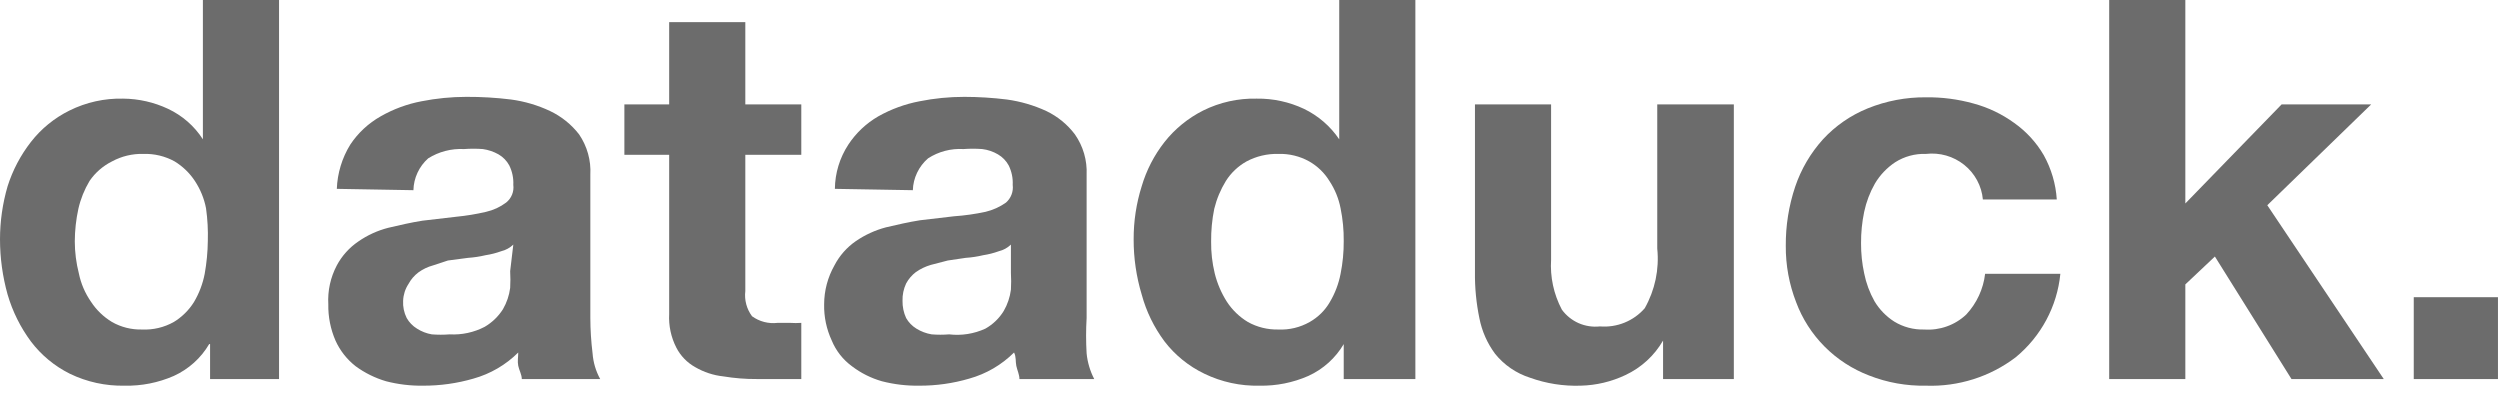 <?xml version="1.0" encoding="utf-8"?>
<svg xmlns="http://www.w3.org/2000/svg" fill="none" height="100%" overflow="visible" preserveAspectRatio="none" style="display: block;" viewBox="0 0 133 21" width="100%">
<g clip-path="url(#clip0_0_3693)" id="Dataduck_idqYmQW2JA_1 1">
<path d="M11.128 18.306C10.692 19.049 10.035 19.641 9.245 20C8.421 20.361 7.526 20.538 6.624 20.518C5.618 20.539 4.621 20.321 3.717 19.883C2.901 19.477 2.191 18.889 1.644 18.165C1.086 17.412 0.667 16.568 0.405 15.671C0.137 14.713 0.001 13.723 0 12.73C0.001 11.774 0.137 10.824 0.405 9.906C0.675 9.056 1.094 8.259 1.644 7.553C2.191 6.85 2.891 6.279 3.693 5.882C4.579 5.442 5.561 5.223 6.553 5.247C7.378 5.254 8.191 5.438 8.936 5.788C9.698 6.145 10.343 6.708 10.794 7.412V0H14.845V20.165H11.176V18.306H11.128ZM10.961 11.082C10.861 10.562 10.659 10.067 10.365 9.624C10.089 9.205 9.723 8.852 9.293 8.588C8.785 8.307 8.208 8.169 7.625 8.188C7.043 8.172 6.467 8.311 5.957 8.588C5.478 8.828 5.067 9.184 4.766 9.624C4.49 10.084 4.289 10.584 4.17 11.106C4.045 11.678 3.981 12.262 3.979 12.847C3.981 13.418 4.053 13.987 4.194 14.541C4.304 15.081 4.522 15.593 4.837 16.047C5.123 16.487 5.506 16.857 5.957 17.13C6.442 17.405 6.994 17.544 7.554 17.53C8.145 17.557 8.731 17.419 9.245 17.13C9.682 16.864 10.049 16.502 10.318 16.071C10.595 15.605 10.788 15.096 10.89 14.565C10.993 13.99 11.049 13.408 11.056 12.824C11.074 12.242 11.042 11.659 10.961 11.082Z" fill="#6C6C6C" id="Vector"/>
<path d="M17.919 10.047C17.95 9.215 18.196 8.405 18.634 7.694C19.046 7.073 19.601 6.557 20.254 6.188C20.927 5.804 21.66 5.533 22.423 5.388C23.207 5.233 24.005 5.154 24.805 5.153C25.602 5.149 26.398 5.196 27.188 5.294C27.907 5.391 28.607 5.597 29.262 5.906C29.87 6.195 30.401 6.622 30.81 7.153C31.239 7.784 31.448 8.536 31.406 9.294V16.918C31.408 17.547 31.448 18.176 31.525 18.8C31.56 19.279 31.698 19.744 31.93 20.165H27.76C27.76 19.93 27.617 19.694 27.57 19.459C27.522 19.224 27.57 18.988 27.57 18.753C26.91 19.411 26.089 19.89 25.187 20.142C24.313 20.396 23.405 20.523 22.494 20.518C21.835 20.527 21.178 20.448 20.54 20.283C19.957 20.112 19.408 19.841 18.92 19.483C18.456 19.12 18.088 18.652 17.848 18.118C17.584 17.509 17.454 16.851 17.466 16.189C17.426 15.471 17.582 14.755 17.919 14.118C18.191 13.609 18.583 13.173 19.063 12.847C19.546 12.511 20.087 12.264 20.659 12.118C21.255 11.977 21.875 11.835 22.47 11.741L24.281 11.53C24.811 11.478 25.336 11.392 25.854 11.271C26.243 11.183 26.608 11.015 26.926 10.777C27.066 10.665 27.175 10.52 27.241 10.355C27.308 10.191 27.331 10.011 27.308 9.835C27.326 9.478 27.252 9.122 27.093 8.8C26.961 8.556 26.763 8.352 26.521 8.212C26.263 8.067 25.981 7.972 25.687 7.93C25.354 7.905 25.02 7.905 24.686 7.93C24.014 7.895 23.348 8.068 22.78 8.424C22.539 8.638 22.345 8.899 22.21 9.191C22.075 9.482 22.001 9.797 21.994 10.118L17.919 10.047ZM27.308 13.012C27.129 13.184 26.907 13.306 26.664 13.365C26.394 13.463 26.115 13.534 25.83 13.577C25.525 13.65 25.214 13.697 24.901 13.718L23.829 13.859L23.042 14.118C22.759 14.194 22.492 14.322 22.256 14.494C22.039 14.659 21.86 14.867 21.732 15.106C21.556 15.373 21.458 15.682 21.446 16C21.428 16.317 21.494 16.634 21.636 16.918C21.767 17.149 21.956 17.344 22.184 17.483C22.423 17.636 22.69 17.74 22.971 17.788C23.288 17.813 23.607 17.813 23.924 17.788C24.569 17.823 25.211 17.685 25.782 17.389C26.18 17.157 26.515 16.834 26.759 16.447C26.96 16.099 27.09 15.715 27.141 15.318C27.158 15.02 27.158 14.722 27.141 14.424L27.308 13.012Z" fill="#6C6C6C" id="Vector_2"/>
<path d="M42.629 5.553V8.235H39.651V15.483C39.593 15.958 39.721 16.438 40.008 16.824C40.399 17.108 40.885 17.234 41.366 17.177H42.034C42.232 17.19 42.431 17.19 42.629 17.177V20.165H41.486H40.27C39.672 20.169 39.074 20.121 38.483 20.024C37.953 19.967 37.441 19.798 36.982 19.53C36.552 19.29 36.204 18.93 35.981 18.494C35.698 17.941 35.567 17.325 35.6 16.706V8.235H33.217V5.553H35.6V1.176H39.651V5.553H42.629Z" fill="#6C6C6C" id="Vector_3"/>
<path d="M44.416 10.047C44.424 9.212 44.672 8.396 45.131 7.694C45.537 7.076 46.084 6.56 46.728 6.188C47.409 5.805 48.15 5.534 48.92 5.388C49.704 5.231 50.503 5.152 51.303 5.153C52.06 5.154 52.816 5.201 53.567 5.294C54.292 5.394 54.999 5.6 55.663 5.906C56.266 6.195 56.789 6.622 57.188 7.153C57.625 7.781 57.843 8.533 57.808 9.294V16.918C57.771 17.545 57.771 18.173 57.808 18.8C57.855 19.276 57.992 19.739 58.213 20.165H54.234C54.234 19.93 54.115 19.694 54.067 19.459C54.019 19.224 54.067 18.988 53.948 18.753C53.288 19.411 52.467 19.89 51.565 20.142C50.699 20.396 49.8 20.523 48.896 20.518C48.229 20.528 47.564 20.449 46.918 20.283C46.34 20.118 45.798 19.846 45.322 19.483C44.845 19.133 44.474 18.661 44.25 18.118C43.969 17.513 43.83 16.854 43.844 16.189C43.846 15.463 44.034 14.751 44.393 14.118C44.661 13.601 45.054 13.156 45.536 12.824C46.022 12.492 46.562 12.245 47.133 12.094C47.729 11.953 48.348 11.812 48.944 11.718L50.755 11.506C51.316 11.467 51.873 11.388 52.423 11.271C52.817 11.178 53.19 11.01 53.519 10.777C53.651 10.66 53.753 10.513 53.815 10.35C53.877 10.186 53.898 10.009 53.876 9.835C53.895 9.478 53.821 9.122 53.662 8.8C53.53 8.556 53.332 8.352 53.09 8.212C52.835 8.062 52.551 7.966 52.256 7.93C51.923 7.905 51.588 7.905 51.255 7.93C50.59 7.89 49.93 8.063 49.373 8.424C49.127 8.636 48.929 8.896 48.79 9.188C48.65 9.479 48.573 9.796 48.563 10.118L44.416 10.047ZM53.781 13.012C53.602 13.184 53.38 13.306 53.138 13.365C52.868 13.463 52.588 13.534 52.304 13.577C51.999 13.65 51.688 13.697 51.374 13.718L50.421 13.859L49.516 14.094C49.235 14.177 48.969 14.304 48.729 14.471C48.512 14.635 48.333 14.844 48.205 15.083C48.071 15.37 48.005 15.684 48.014 16C48.008 16.316 48.073 16.63 48.205 16.918C48.336 17.149 48.525 17.344 48.753 17.483C49 17.636 49.276 17.74 49.563 17.788C49.873 17.813 50.183 17.813 50.493 17.788C51.152 17.866 51.821 17.76 52.423 17.483C52.825 17.257 53.161 16.933 53.4 16.541C53.601 16.193 53.73 15.809 53.781 15.412C53.798 15.114 53.798 14.816 53.781 14.518V13.012Z" fill="#6C6C6C" id="Vector_4"/>
<path d="M71.486 18.306C71.05 19.049 70.392 19.641 69.603 20C68.786 20.359 67.9 20.535 67.006 20.518C65.991 20.542 64.986 20.324 64.075 19.883C63.241 19.483 62.514 18.895 61.954 18.165C61.395 17.416 60.982 16.57 60.739 15.671C60.452 14.716 60.307 13.725 60.31 12.73C60.307 11.772 60.451 10.82 60.739 9.906C60.991 9.053 61.403 8.255 61.954 7.553C62.506 6.855 63.205 6.285 64.004 5.882C64.889 5.442 65.871 5.223 66.863 5.247C67.728 5.236 68.584 5.421 69.365 5.788C70.127 6.154 70.777 6.715 71.247 7.412V0H75.298V20.165H71.486V18.306ZM71.319 11.082C71.219 10.562 71.016 10.067 70.723 9.624C70.459 9.195 70.091 8.839 69.651 8.588C69.151 8.308 68.582 8.17 68.007 8.188C67.417 8.173 66.834 8.311 66.315 8.588C65.868 8.838 65.492 9.194 65.219 9.624C64.936 10.083 64.727 10.583 64.599 11.106C64.482 11.679 64.427 12.263 64.432 12.847C64.425 13.418 64.489 13.987 64.623 14.541C64.754 15.074 64.972 15.583 65.266 16.047C65.552 16.487 65.935 16.857 66.386 17.13C66.88 17.405 67.44 17.543 68.007 17.53C68.59 17.557 69.169 17.418 69.675 17.13C70.121 16.878 70.492 16.512 70.747 16.071C71.024 15.605 71.217 15.096 71.319 14.565C71.434 13.992 71.49 13.408 71.486 12.824C71.492 12.239 71.436 11.656 71.319 11.082Z" fill="#6C6C6C" id="Vector_5"/>
<path d="M88.475 20.165V18.118C88.014 18.918 87.316 19.558 86.474 19.953C85.729 20.306 84.917 20.499 84.091 20.518C83.174 20.549 82.26 20.405 81.398 20.095C80.666 19.861 80.019 19.419 79.54 18.824C79.125 18.265 78.84 17.622 78.706 16.942C78.537 16.129 78.457 15.3 78.468 14.471V5.553H82.518V13.812C82.46 14.733 82.657 15.653 83.09 16.471C83.317 16.784 83.624 17.032 83.98 17.19C84.336 17.347 84.728 17.407 85.116 17.365C85.562 17.401 86.01 17.333 86.424 17.165C86.838 16.997 87.207 16.735 87.499 16.4C88.046 15.434 88.279 14.325 88.166 13.224V5.553H92.24V20.165H88.475Z" fill="#6C6C6C" id="Vector_6"/>
<path d="M102.463 8.188C101.881 8.167 101.307 8.323 100.819 8.635C100.38 8.928 100.013 9.314 99.746 9.765C99.478 10.235 99.286 10.743 99.174 11.271C99.06 11.82 99.004 12.38 99.008 12.941C99.005 13.479 99.061 14.015 99.174 14.541C99.278 15.061 99.462 15.561 99.722 16.024C99.982 16.46 100.341 16.831 100.771 17.106C101.249 17.399 101.805 17.547 102.367 17.53C102.777 17.559 103.188 17.502 103.573 17.364C103.959 17.227 104.312 17.01 104.607 16.73C105.164 16.13 105.514 15.373 105.608 14.565H109.611C109.442 16.299 108.585 17.898 107.229 19.012C105.866 20.046 104.18 20.579 102.463 20.518C101.428 20.538 100.399 20.355 99.437 19.977C98.545 19.636 97.737 19.111 97.068 18.438C96.398 17.764 95.881 16.957 95.552 16.071C95.182 15.117 94.996 14.104 95.004 13.083C94.995 12.012 95.164 10.946 95.505 9.93C95.819 9 96.322 8.143 96.982 7.412C97.643 6.695 98.457 6.133 99.365 5.765C100.348 5.367 101.401 5.167 102.463 5.177C103.316 5.166 104.167 5.277 104.989 5.506C105.77 5.716 106.505 6.067 107.157 6.541C107.8 6.996 108.337 7.582 108.73 8.259C109.132 8.984 109.368 9.787 109.421 10.612H105.489C105.457 10.255 105.352 9.907 105.181 9.591C105.01 9.274 104.777 8.995 104.495 8.769C104.212 8.543 103.887 8.375 103.538 8.275C103.189 8.176 102.824 8.146 102.463 8.188Z" fill="#6C6C6C" id="Vector_7"/>
<path d="M116.26 0V10.824L121.383 5.553H126.148L120.62 10.918L126.816 20.165H121.907L117.832 13.647L116.26 15.13V20.165H112.209V0H116.26Z" fill="#6C6C6C" id="Vector_8"/>
<path d="M132.892 15.812V20.165H128.412V15.812H132.892Z" fill="#6C6C6C" id="Vector_9"/>
</g>
<defs>
<clipPath id="clip0_0_3693">
<rect fill="white" height="20.518" width="132.892"/>
</clipPath>
</defs>
</svg>